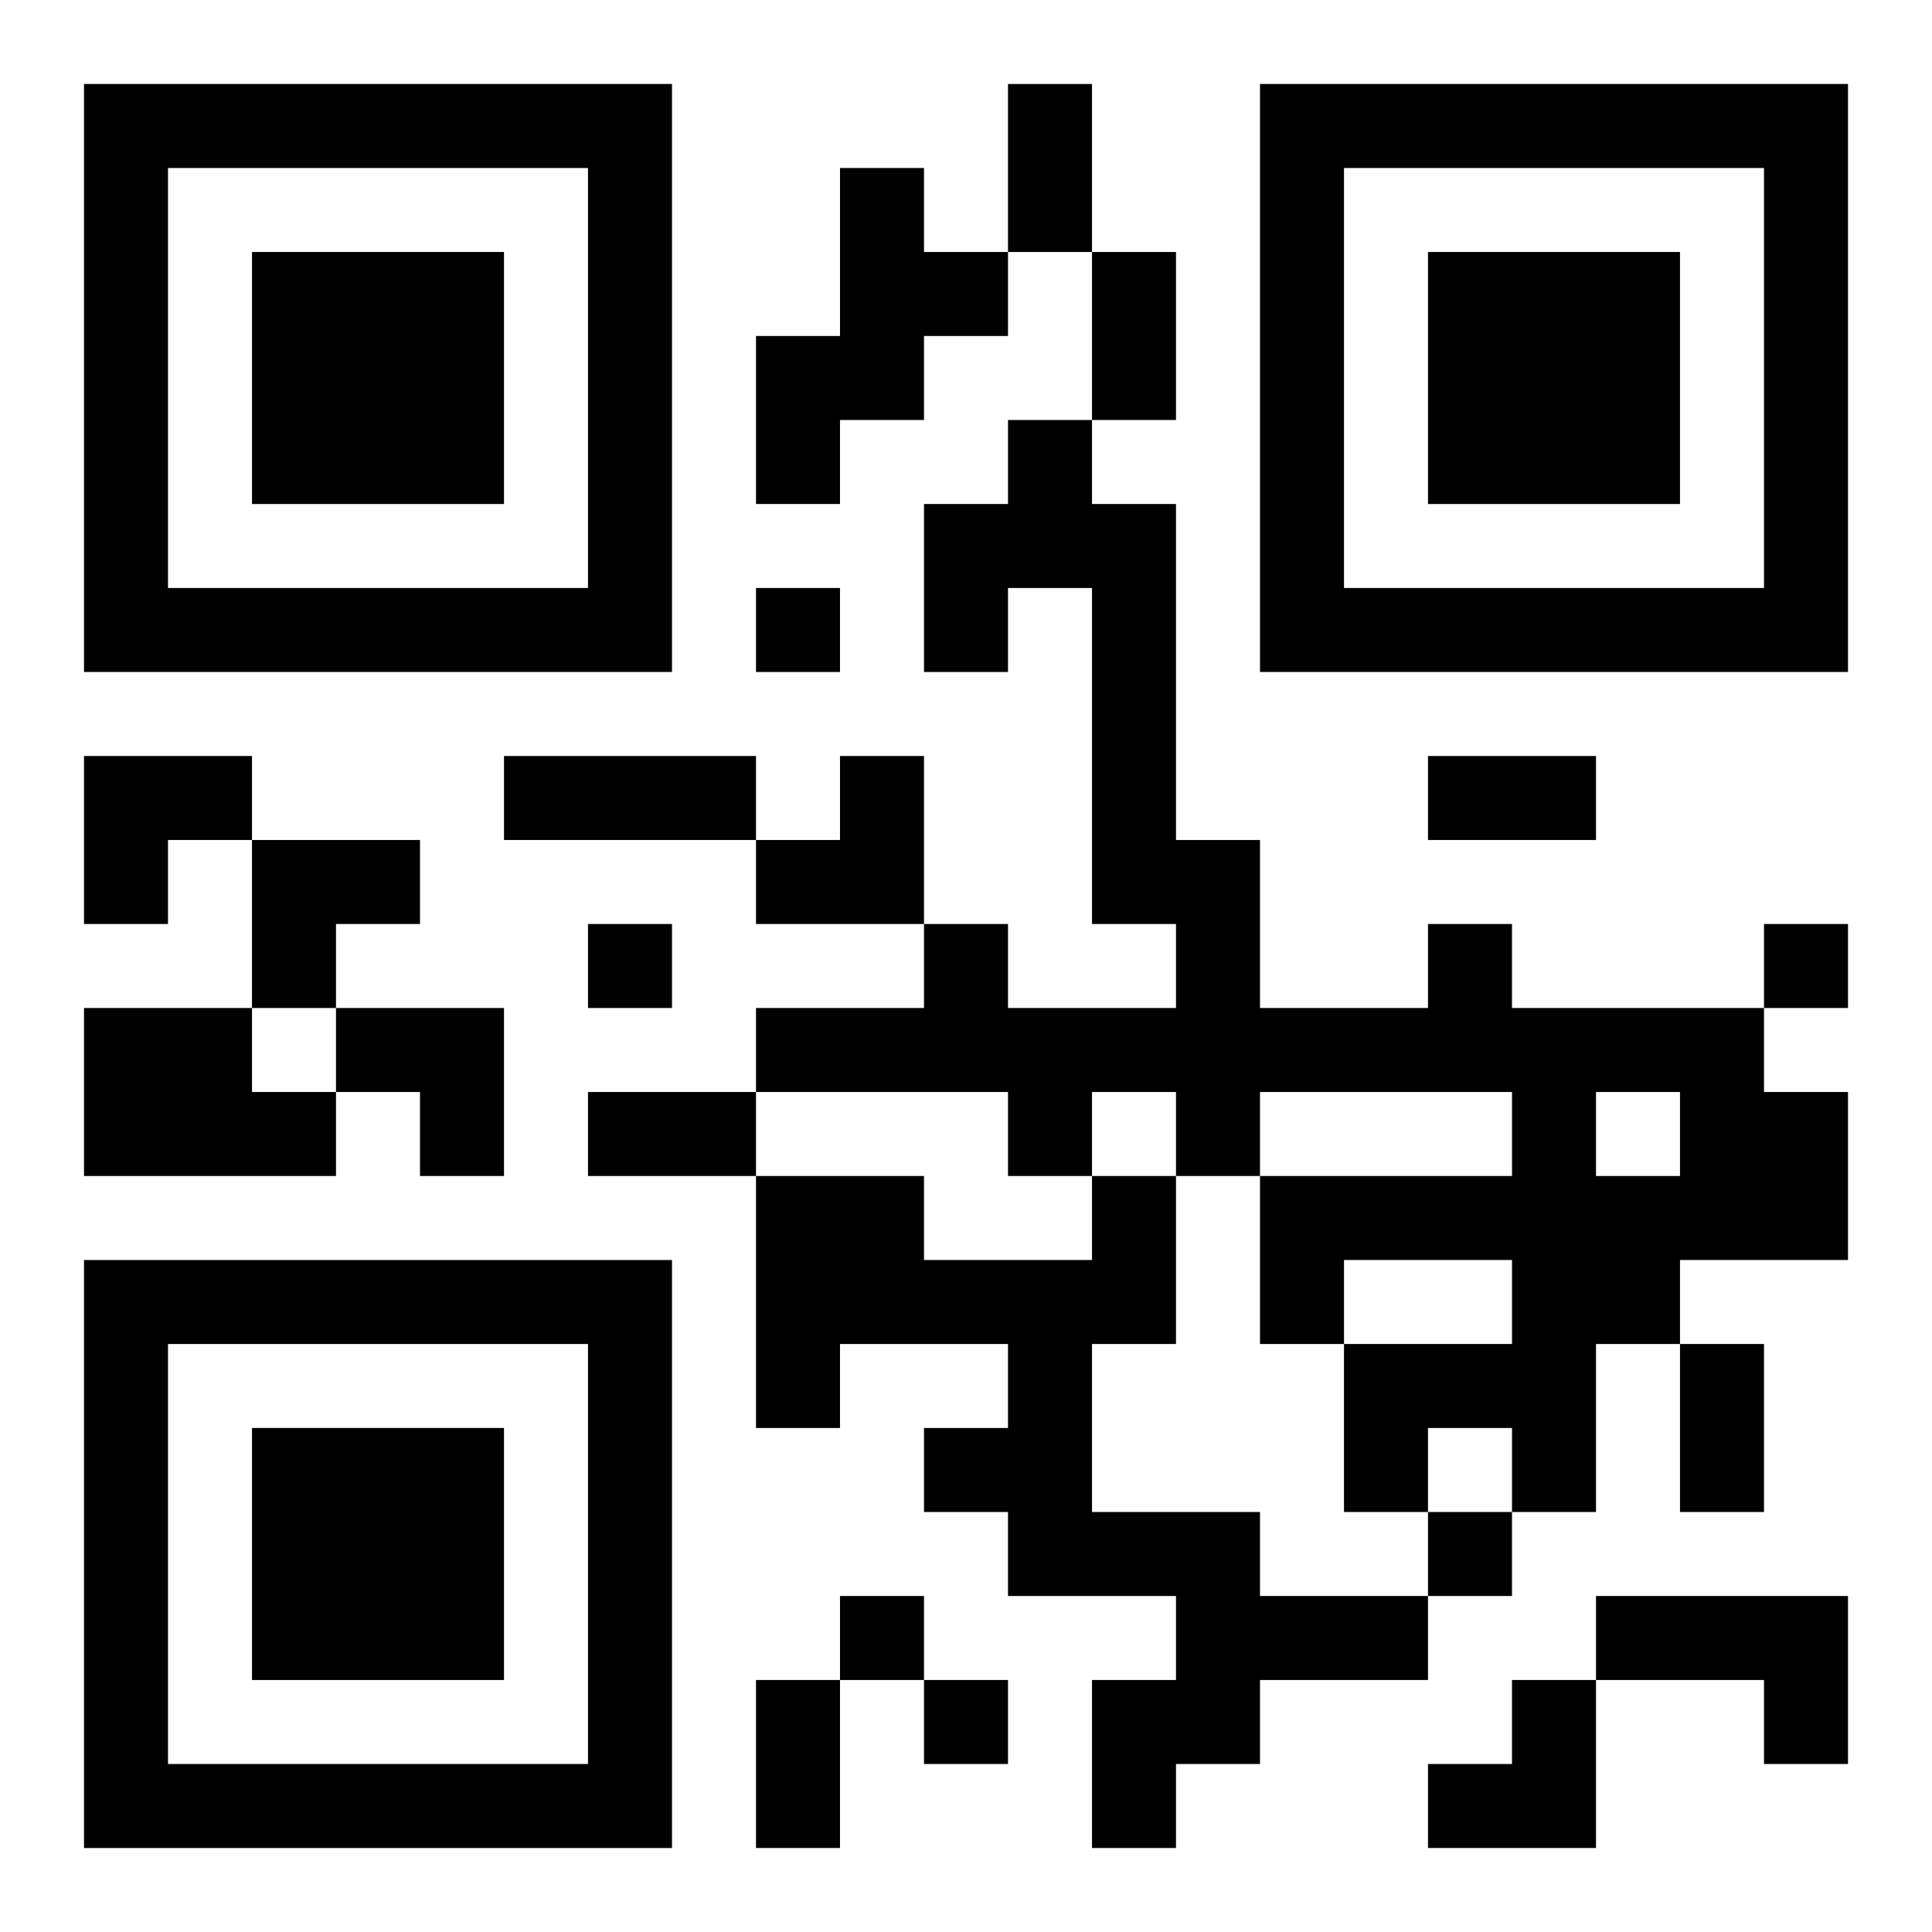 <?xml version="1.0" encoding="UTF-8"?>
<svg width="250" height="250" baseProfile="full" version="1.1" viewBox="-1 -1 23 23" xmlns="http://www.w3.org/2000/svg" xmlns:xlink="http://www.w3.org/1999/xlink"><symbol id="a"><path d="m0 7v7h7v-7h-7zm1 1h5v5h-5v-5zm1 1v3h3v-3h-3z"/></symbol><use y="-7" xlink:href="#a"/><use y="7" xlink:href="#a"/><use x="14" y="-7" xlink:href="#a"/><path d="m9 1h1v1h1v1h-1v1h-1v1h-1v-2h1v-2m7 9h1v1h3v1h1v2h-2v1h-1v2h-1v-1h-1v1h-1v-2h2v-1h-2v1h-1v-2h3v-1h-3v1h-1v-1h-1v1h-1v-1h-3v-1h2v-1h1v1h2v-1h-1v-4h-1v1h-1v-2h1v-1h1v1h1v4h1v2h2v-1m2 2v1h1v-1h-1m-18-1h2v1h1v1h-3v-2m12 2h1v2h-1v2h2v1h2v1h-2v1h-1v1h-1v-2h1v-1h-2v-1h-1v-1h1v-1h-2v1h-1v-3h2v1h2v-1m6 5h3v2h-1v-1h-2v-1m-10-12v1h1v-1h-1m-2 4v1h1v-1h-1m14 0v1h1v-1h-1m-4 7v1h1v-1h-1m-7 1v1h1v-1h-1m1 1v1h1v-1h-1m1-19h1v2h-1v-2m1 2h1v2h-1v-2m-7 6h3v1h-3v-1m11 0h2v1h-2v-1m-10 4h2v1h-2v-1m13 3h1v2h-1v-2m-11 4h1v2h-1v-2m-8-11h2v1h-1v1h-1zm8 0m1 0h1v2h-2v-1h1zm-7 1h2v1h-1v1h-1zm1 2h2v2h-1v-1h-1zm13 8m1 0h1v2h-2v-1h1z"/></svg>
